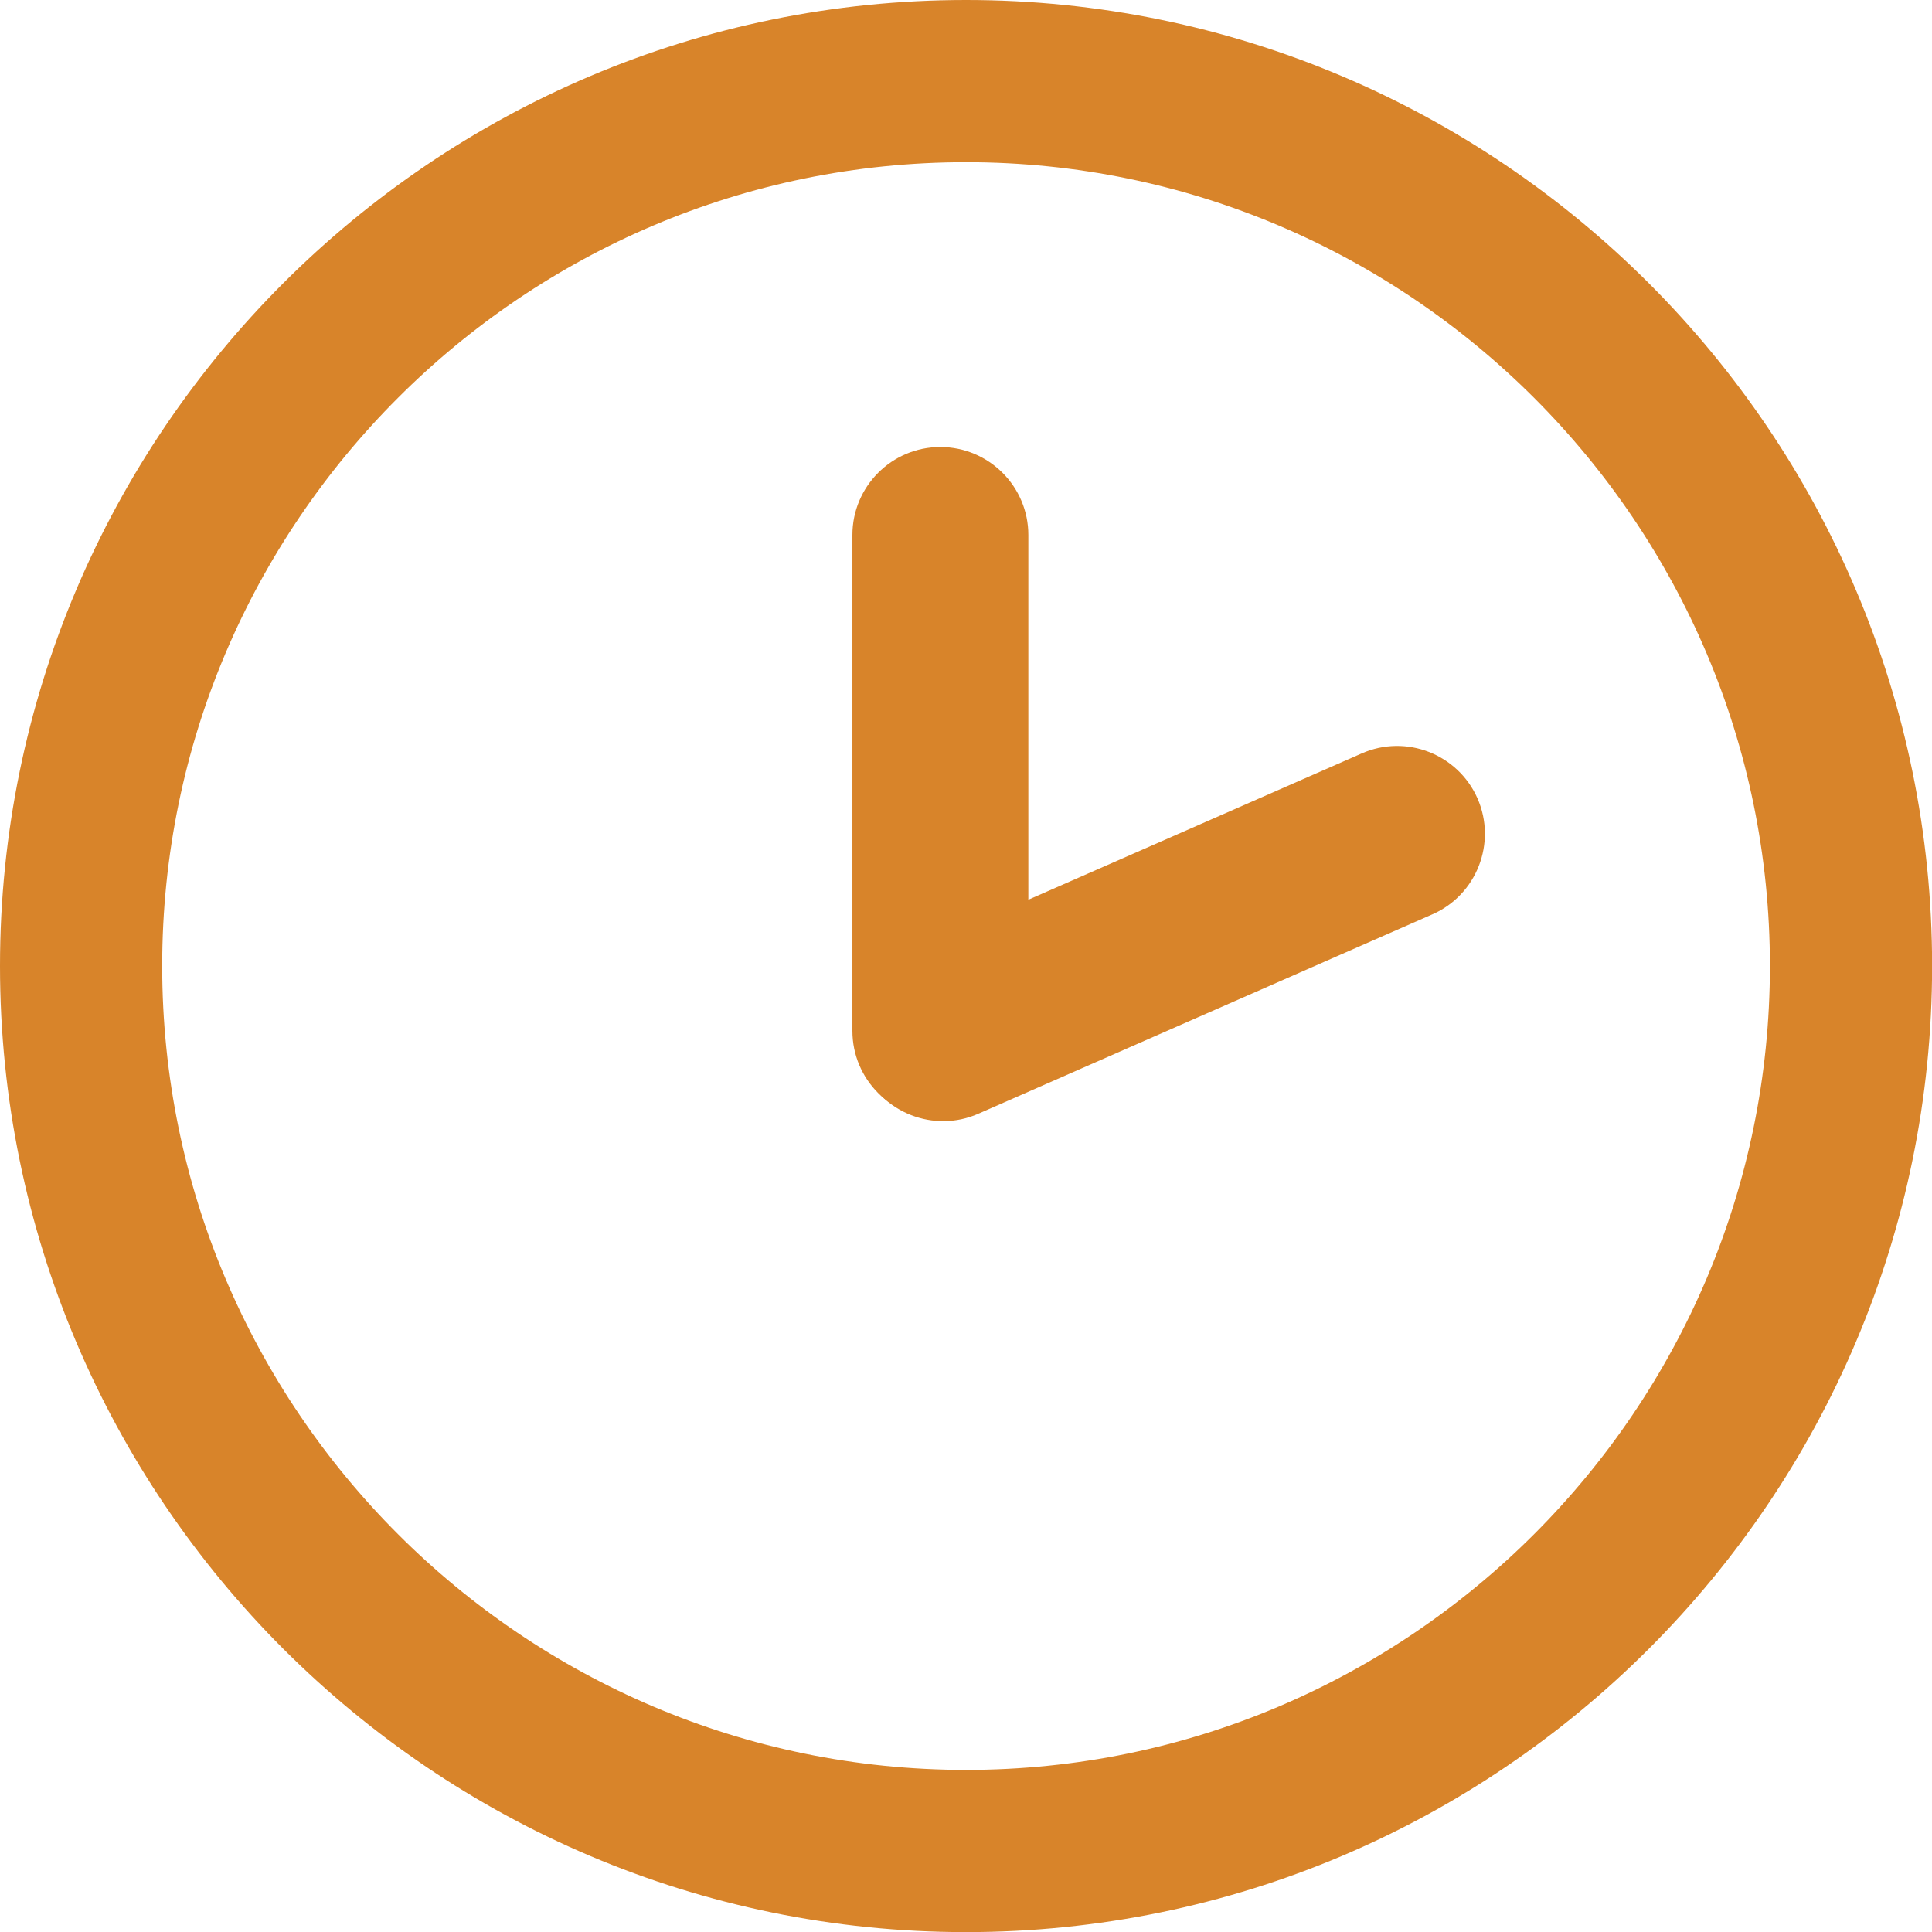 <?xml version="1.0" encoding="iso-8859-1"?>
<!-- Generator: Adobe Illustrator 16.0.0, SVG Export Plug-In . SVG Version: 6.00 Build 0)  -->
<!DOCTYPE svg PUBLIC "-//W3C//DTD SVG 1.1//EN" "http://www.w3.org/Graphics/SVG/1.1/DTD/svg11.dtd">
<svg version="1.1" id="Layer_1" xmlns="http://www.w3.org/2000/svg" xmlns:xlink="http://www.w3.org/1999/xlink" x="0px" y="0px"
	 width="17.867px" height="17.868px" viewBox="0 0 17.867 17.868" style="enable-background:new 0 0 17.867 17.868;"
	 xml:space="preserve">
<g>
	<g>
		<path style="fill:none;stroke:#D8842A;stroke-width:1.5;stroke-miterlimit:10;" d="M8.934,0.75c-4.512,0-8.184,3.67-8.184,8.183
			s3.672,8.185,8.184,8.185s8.184-3.672,8.184-8.185S13.445,0.75,8.934,0.75z"/>
		<g>
			<path style="fill:#D8842A;" d="M9.51,9.533c0,0.449-0.365,0.813-0.814,0.813l0,0c-0.449,0-0.813-0.363-0.813-0.813V4.947
				c0-0.447,0.363-0.813,0.813-0.813l0,0c0.449,0,0.814,0.365,0.814,0.813V9.533z"/>
			<path style="fill:#D8842A;" d="M9.047,10.3c-0.41,0.18-0.891-0.008-1.07-0.418l0,0C7.795,9.47,7.982,8.992,8.395,8.81
				l4.197-1.842c0.412-0.182,0.891,0.006,1.072,0.416l0,0c0.18,0.412-0.008,0.893-0.418,1.072L9.047,10.3z"/>
		</g>
	</g>
</g>
</svg>
